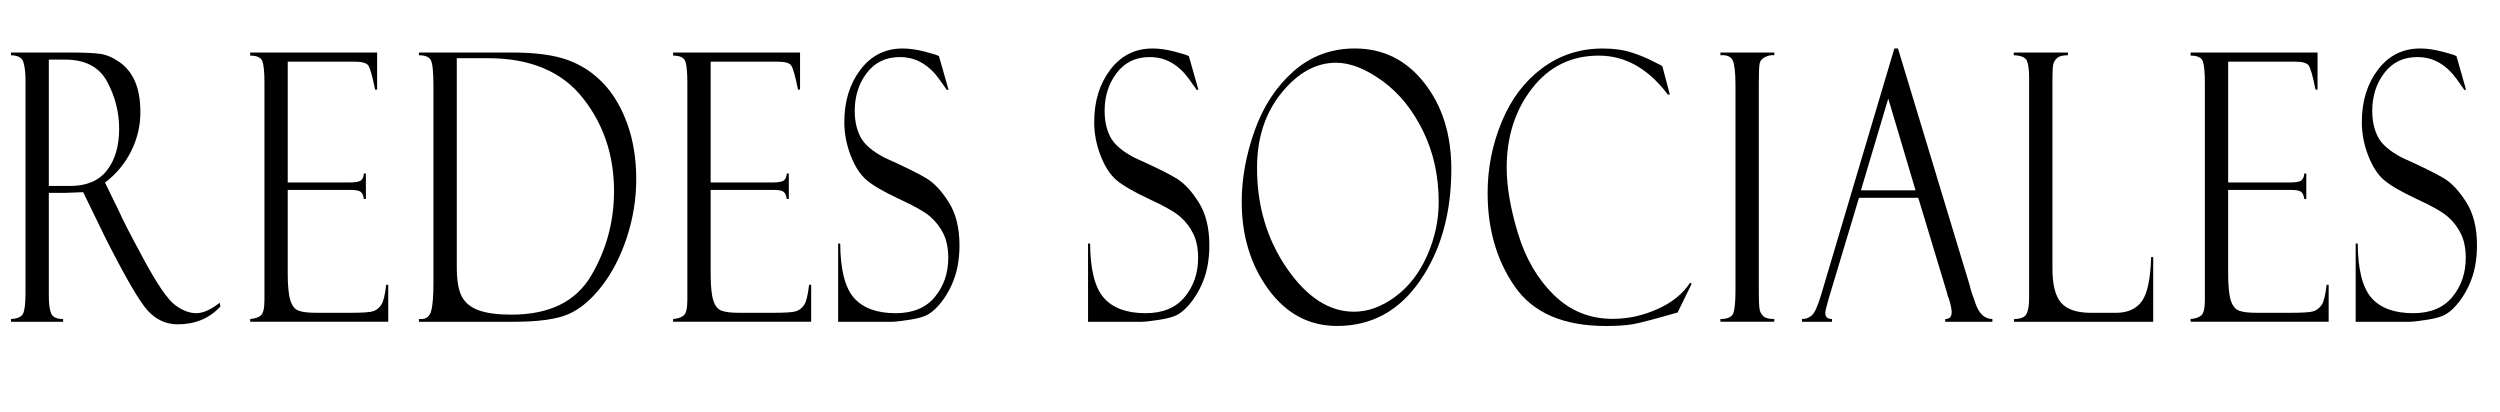 <!-- Generator: Adobe Illustrator 22.0.1, SVG Export Plug-In  -->
<svg version="1.1"
	 xmlns="http://www.w3.org/2000/svg" xmlns:xlink="http://www.w3.org/1999/xlink" xmlns:a="http://ns.adobe.com/AdobeSVGViewerExtensions/3.0/"
	 x="0px" y="0px" width="168.993px" height="27.854px" viewBox="0 0 168.993 27.854"
	 style="enable-background:new 0 0 168.993 27.854;" xml:space="preserve">
<defs>
</defs>
<g>
	<path d="M0.741,3.735V3.549h3.874c0.982,0,1.693,0.029,2.132,0.087s0.888,0.25,1.349,0.575c0.46,0.326,0.808,0.767,1.042,1.323
		C9.373,6.091,9.49,6.773,9.49,7.581c0,0.924-0.209,1.804-0.626,2.64c-0.417,0.837-1.006,1.544-1.766,2.121l0.964,1.975
		c0.21,0.494,0.768,1.576,1.673,3.247s1.604,2.689,2.1,3.056c0.494,0.367,0.973,0.55,1.437,0.55c0.457,0,0.982-0.235,1.575-0.705
		l0.056,0.247c-0.741,0.808-1.704,1.211-2.889,1.211c-0.79,0-1.469-0.312-2.037-0.935c-0.568-0.624-1.557-2.335-2.965-5.134
		c-0.013-0.017-0.019-0.033-0.019-0.049L5.621,12.99l-1.217,0.049H3.3v6.959c0,0.56,0.055,0.96,0.165,1.203
		c0.109,0.243,0.376,0.364,0.799,0.364v0.186H0.741v-0.186c0.439-0.024,0.713-0.148,0.82-0.37c0.108-0.222,0.162-0.675,0.162-1.358
		V5.377c0-0.469-0.046-0.858-0.139-1.167C1.492,3.901,1.211,3.743,0.741,3.735z M3.3,4.031v8.539h1.43
		c1.126,0,1.962-0.354,2.507-1.063c0.545-0.708,0.817-1.639,0.817-2.792c0-1.12-0.268-2.181-0.804-3.182
		C6.715,4.532,5.772,4.031,4.423,4.031H3.3z"/>
	<path d="M16.912,3.759v-0.21h8.581v2.508h-0.139c-0.186-0.931-0.342-1.479-0.468-1.643c-0.127-0.165-0.438-0.247-0.932-0.247
		h-4.504v8.167h4.18c0.414,0,0.677-0.051,0.788-0.155c0.111-0.103,0.17-0.253,0.176-0.451h0.139v1.717h-0.139
		c-0.031-0.239-0.104-0.399-0.218-0.482c-0.114-0.082-0.326-0.124-0.635-0.124h-4.291v5.623c0,0.848,0.059,1.46,0.176,1.835
		c0.117,0.375,0.304,0.609,0.561,0.704c0.256,0.095,0.643,0.142,1.161,0.142h2.406c0.765,0,1.254-0.035,1.467-0.104
		c0.213-0.069,0.393-0.208,0.541-0.417c0.148-0.209,0.263-0.665,0.343-1.369h0.139v2.496h-9.332v-0.186
		c0.315-0.024,0.555-0.104,0.718-0.241c0.164-0.136,0.246-0.487,0.246-1.056V5.575c0-0.667-0.043-1.136-0.13-1.408
		S17.382,3.759,16.912,3.759z"/>
	<path d="M28.318,3.735V3.549h6.266c1.594,0,2.853,0.167,3.776,0.5c0.923,0.333,1.728,0.859,2.414,1.576
		c0.686,0.716,1.229,1.633,1.631,2.749s0.603,2.362,0.603,3.738c0,1.327-0.209,2.63-0.626,3.911s-0.983,2.385-1.7,3.312
		s-1.473,1.561-2.266,1.903c-0.794,0.342-2.022,0.513-3.685,0.513h-6.413v-0.186h0.167c0.334,0,0.553-0.179,0.658-0.537
		c0.105-0.358,0.157-1.006,0.157-1.945V5.834c0-0.988-0.063-1.584-0.189-1.791C28.984,3.838,28.721,3.735,28.318,3.735z
		 M32.971,3.933h-2.094v14.123c0,0.89,0.112,1.551,0.338,1.983s0.61,0.746,1.153,0.939c0.544,0.194,1.276,0.291,2.197,0.291
		c2.558,0,4.354-0.875,5.389-2.625c1.034-1.75,1.552-3.66,1.552-5.728c0-2.43-0.709-4.535-2.127-6.314
		C37.962,4.822,35.825,3.933,32.971,3.933z"/>
	<path d="M45.499,3.759v-0.21h8.582v2.508h-0.139c-0.186-0.931-0.342-1.479-0.469-1.643c-0.126-0.165-0.437-0.247-0.931-0.247
		h-4.504v8.167h4.18c0.413,0,0.676-0.051,0.787-0.155c0.111-0.103,0.17-0.253,0.176-0.451h0.14v1.717h-0.14
		c-0.03-0.239-0.104-0.399-0.218-0.482c-0.114-0.082-0.325-0.124-0.635-0.124h-4.29v5.623c0,0.848,0.059,1.46,0.176,1.835
		c0.117,0.375,0.304,0.609,0.56,0.704s0.644,0.142,1.161,0.142h2.406c0.766,0,1.254-0.035,1.467-0.104
		c0.213-0.069,0.394-0.208,0.542-0.417c0.147-0.209,0.262-0.665,0.342-1.369h0.14v2.496h-9.333v-0.186
		c0.315-0.024,0.555-0.104,0.719-0.241c0.163-0.136,0.245-0.487,0.245-1.056V5.575c0-0.667-0.043-1.136-0.129-1.408
		C46.247,3.896,45.969,3.759,45.499,3.759z"/>
	<path d="M63.468,3.784l0.648,2.273l-0.11,0.025c0-0.008-0.172-0.251-0.515-0.729c-0.343-0.478-0.735-0.847-1.177-1.106
		c-0.442-0.259-0.94-0.389-1.497-0.389c-0.933,0-1.673,0.356-2.22,1.069s-0.82,1.571-0.82,2.576c0,0.667,0.129,1.25,0.385,1.749
		c0.257,0.499,0.792,0.963,1.607,1.395c1.401,0.63,2.36,1.104,2.876,1.42c0.517,0.317,1.015,0.854,1.493,1.611
		c0.479,0.757,0.72,1.728,0.72,2.913c0,0.494-0.044,0.965-0.13,1.414c-0.087,0.448-0.226,0.88-0.417,1.296s-0.422,0.794-0.69,1.136
		s-0.542,0.601-0.82,0.777c-0.278,0.177-0.717,0.311-1.316,0.401c-0.599,0.09-0.994,0.136-1.186,0.136h-3.643v-5.289h0.14
		c0.012,1.754,0.32,2.978,0.927,3.67c0.604,0.692,1.547,1.038,2.826,1.038c1.161,0,2.043-0.367,2.646-1.1
		c0.603-0.733,0.904-1.614,0.904-2.644c0-0.626-0.105-1.16-0.315-1.6c-0.21-0.441-0.504-0.828-0.881-1.162s-1.09-0.741-2.14-1.221
		c-1.043-0.489-1.776-0.917-2.2-1.283s-0.778-0.917-1.063-1.654c-0.284-0.736-0.427-1.488-0.427-2.253
		c0-1.407,0.363-2.588,1.089-3.543c0.727-0.955,1.679-1.433,2.859-1.433c0.457,0,0.951,0.07,1.482,0.21s0.828,0.23,0.89,0.271
		C63.418,3.776,63.443,3.784,63.468,3.784z"/>
	<path d="M80.36,3.784l0.648,2.273l-0.111,0.025c0-0.008-0.171-0.251-0.515-0.729c-0.343-0.478-0.735-0.847-1.177-1.106
		s-0.94-0.389-1.496-0.389c-0.934,0-1.673,0.356-2.22,1.069s-0.82,1.571-0.82,2.576c0,0.667,0.128,1.25,0.385,1.749
		c0.256,0.499,0.792,0.963,1.606,1.395c1.401,0.63,2.36,1.104,2.877,1.42s1.014,0.854,1.493,1.611s0.719,1.728,0.719,2.913
		c0,0.494-0.043,0.965-0.13,1.414c-0.086,0.448-0.226,0.88-0.417,1.296s-0.422,0.794-0.69,1.136s-0.542,0.601-0.82,0.777
		c-0.277,0.177-0.717,0.311-1.315,0.401c-0.6,0.09-0.995,0.136-1.187,0.136h-3.642v-5.289h0.139c0.013,1.754,0.321,2.978,0.927,3.67
		s1.548,1.038,2.826,1.038c1.162,0,2.044-0.367,2.646-1.1c0.603-0.733,0.903-1.614,0.903-2.644c0-0.626-0.105-1.16-0.315-1.6
		c-0.21-0.441-0.503-0.828-0.88-1.162s-1.09-0.741-2.14-1.221c-1.044-0.489-1.777-0.917-2.201-1.283s-0.777-0.917-1.062-1.654
		c-0.285-0.736-0.427-1.488-0.427-2.253c0-1.407,0.362-2.588,1.089-3.543c0.726-0.955,1.679-1.433,2.858-1.433
		c0.458,0,0.952,0.07,1.483,0.21s0.827,0.23,0.89,0.271C80.311,3.776,80.335,3.784,80.36,3.784z"/>
	<path d="M91.582,3.277c1.915,0,3.48,0.777,4.698,2.33c1.217,1.553,1.825,3.491,1.825,5.813c0,2.99-0.704,5.507-2.112,7.55
		c-1.409,2.043-3.278,3.064-5.607,3.064c-1.89,0-3.438-0.824-4.643-2.471s-1.807-3.625-1.807-5.931c0-1.557,0.29-3.155,0.871-4.794
		c0.58-1.639,1.454-2.976,2.622-4.01C88.598,3.794,89.981,3.277,91.582,3.277z M91.526,21.071c0.938,0,1.865-0.335,2.78-1.007
		c0.914-0.671,1.634-1.596,2.159-2.774c0.524-1.178,0.787-2.389,0.787-3.633c0-1.763-0.354-3.365-1.061-4.807
		c-0.708-1.441-1.625-2.57-2.753-3.385c-1.127-0.816-2.17-1.224-3.127-1.224c-1.354,0-2.581,0.68-3.685,2.039
		c-1.103,1.359-1.654,3.048-1.654,5.066c0,2.579,0.674,4.844,2.021,6.796C88.341,20.095,89.852,21.071,91.526,21.071z"/>
	<path d="M112.367,4.464l0.51,1.928h-0.136c-1.322-1.755-2.878-2.632-4.669-2.632c-1.858,0-3.36,0.737-4.506,2.212
		c-1.145,1.475-1.718,3.258-1.718,5.351c0,1.293,0.255,2.78,0.765,4.46c0.51,1.681,1.314,3.063,2.414,4.146
		c1.1,1.083,2.431,1.625,3.994,1.625c1.025,0,2.031-0.22,3.017-0.661c0.985-0.44,1.719-1.032,2.201-1.773l0.12,0.049l-0.954,1.952
		c-1.545,0.445-2.547,0.708-3.008,0.791c-0.46,0.082-1.076,0.124-1.849,0.124c-2.86,0-4.907-0.883-6.14-2.65
		s-1.849-3.882-1.849-6.345c0-1.664,0.316-3.264,0.95-4.8c0.633-1.536,1.546-2.747,2.738-3.633c1.192-0.885,2.555-1.329,4.087-1.329
		c0.766,0,1.429,0.093,1.987,0.278c0.56,0.185,1.024,0.377,1.396,0.575l0.611,0.309C112.349,4.447,112.361,4.456,112.367,4.464z"/>
	<path d="M119.938,3.549v0.186c-0.18-0.025-0.379,0.012-0.598,0.111c-0.22,0.099-0.35,0.243-0.39,0.432
		c-0.04,0.189-0.06,0.638-0.06,1.346v13.965c0,0.757,0.022,1.221,0.069,1.389c0.046,0.169,0.136,0.309,0.269,0.42
		s0.369,0.167,0.709,0.167v0.186h-3.642v-0.186c0.457,0,0.741-0.117,0.853-0.352c0.11-0.234,0.166-0.768,0.166-1.599V5.785
		c0-0.864-0.062-1.43-0.185-1.698c-0.124-0.268-0.402-0.385-0.834-0.352V3.549H119.938z"/>
	<path d="M129.67,13.373h-4.007l-2.066,6.87c-0.142,0.494-0.213,0.799-0.213,0.914c0,0.272,0.151,0.408,0.454,0.408v0.186h-2.029
		v-0.186c0.271,0,0.5-0.088,0.685-0.266c0.186-0.177,0.389-0.637,0.611-1.378l4.948-16.644h0.245l4.867,16.074
		c0,0.083,0.124,0.472,0.374,1.169s0.63,1.045,1.142,1.045v0.186h-3.188v-0.186c0.291,0,0.436-0.152,0.436-0.457
		c0-0.206-0.07-0.535-0.213-0.988c-0.024-0.033-0.046-0.087-0.064-0.161c-0.013-0.083-0.021-0.124-0.028-0.124L129.67,13.373z
		 M125.794,12.866h3.692l-1.845-6.203L125.794,12.866z"/>
	<path d="M136.144,21.75v-0.186c0.427,0,0.703-0.107,0.83-0.321c0.126-0.214,0.189-0.581,0.189-1.099V5.253
		c0-0.527-0.049-0.907-0.147-1.142c-0.1-0.234-0.396-0.36-0.89-0.376V3.549h3.66v0.186c-0.34,0-0.578,0.058-0.714,0.173
		c-0.136,0.116-0.226,0.251-0.269,0.408c-0.043,0.157-0.064,0.511-0.064,1.063v12.777c0,1.096,0.197,1.868,0.592,2.317
		c0.395,0.449,1.07,0.673,2.027,0.673h1.665c0.802,0,1.39-0.264,1.764-0.791c0.373-0.527,0.581-1.52,0.624-2.978h0.14v4.374H136.144
		z"/>
	<path d="M148.079,3.759v-0.21h8.581v2.508h-0.139c-0.186-0.931-0.342-1.479-0.468-1.643c-0.127-0.165-0.438-0.247-0.932-0.247
		h-4.504v8.167h4.18c0.414,0,0.677-0.051,0.788-0.155c0.111-0.103,0.17-0.253,0.176-0.451h0.139v1.717h-0.139
		c-0.031-0.239-0.104-0.399-0.218-0.482c-0.114-0.082-0.326-0.124-0.635-0.124h-4.291v5.623c0,0.848,0.059,1.46,0.176,1.835
		c0.117,0.375,0.304,0.609,0.561,0.704c0.256,0.095,0.643,0.142,1.161,0.142h2.406c0.765,0,1.254-0.035,1.467-0.104
		c0.213-0.069,0.393-0.208,0.541-0.417c0.148-0.209,0.263-0.665,0.343-1.369h0.139v2.496h-9.332v-0.186
		c0.315-0.024,0.555-0.104,0.718-0.241c0.164-0.136,0.246-0.487,0.246-1.056V5.575c0-0.667-0.043-1.136-0.13-1.408
		S148.549,3.759,148.079,3.759z"/>
	<path d="M166.048,3.784l0.648,2.273l-0.111,0.025c0-0.008-0.171-0.251-0.515-0.729c-0.343-0.478-0.735-0.847-1.177-1.106
		s-0.94-0.389-1.496-0.389c-0.934,0-1.673,0.356-2.22,1.069s-0.82,1.571-0.82,2.576c0,0.667,0.128,1.25,0.385,1.749
		c0.256,0.499,0.792,0.963,1.606,1.395c1.401,0.63,2.36,1.104,2.877,1.42s1.014,0.854,1.493,1.611s0.719,1.728,0.719,2.913
		c0,0.494-0.043,0.965-0.13,1.414c-0.086,0.448-0.226,0.88-0.417,1.296s-0.422,0.794-0.69,1.136s-0.542,0.601-0.82,0.777
		c-0.277,0.177-0.717,0.311-1.315,0.401c-0.6,0.09-0.995,0.136-1.187,0.136h-3.642v-5.289h0.139c0.013,1.754,0.321,2.978,0.927,3.67
		s1.548,1.038,2.826,1.038c1.162,0,2.044-0.367,2.646-1.1c0.603-0.733,0.903-1.614,0.903-2.644c0-0.626-0.105-1.16-0.315-1.6
		c-0.21-0.441-0.503-0.828-0.88-1.162s-1.09-0.741-2.14-1.221c-1.044-0.489-1.777-0.917-2.201-1.283s-0.777-0.917-1.062-1.654
		c-0.285-0.736-0.427-1.488-0.427-2.253c0-1.407,0.362-2.588,1.089-3.543c0.726-0.955,1.679-1.433,2.858-1.433
		c0.458,0,0.952,0.07,1.483,0.21s0.827,0.23,0.89,0.271C165.998,3.776,166.022,3.784,166.048,3.784z"/>
</g>
</svg>